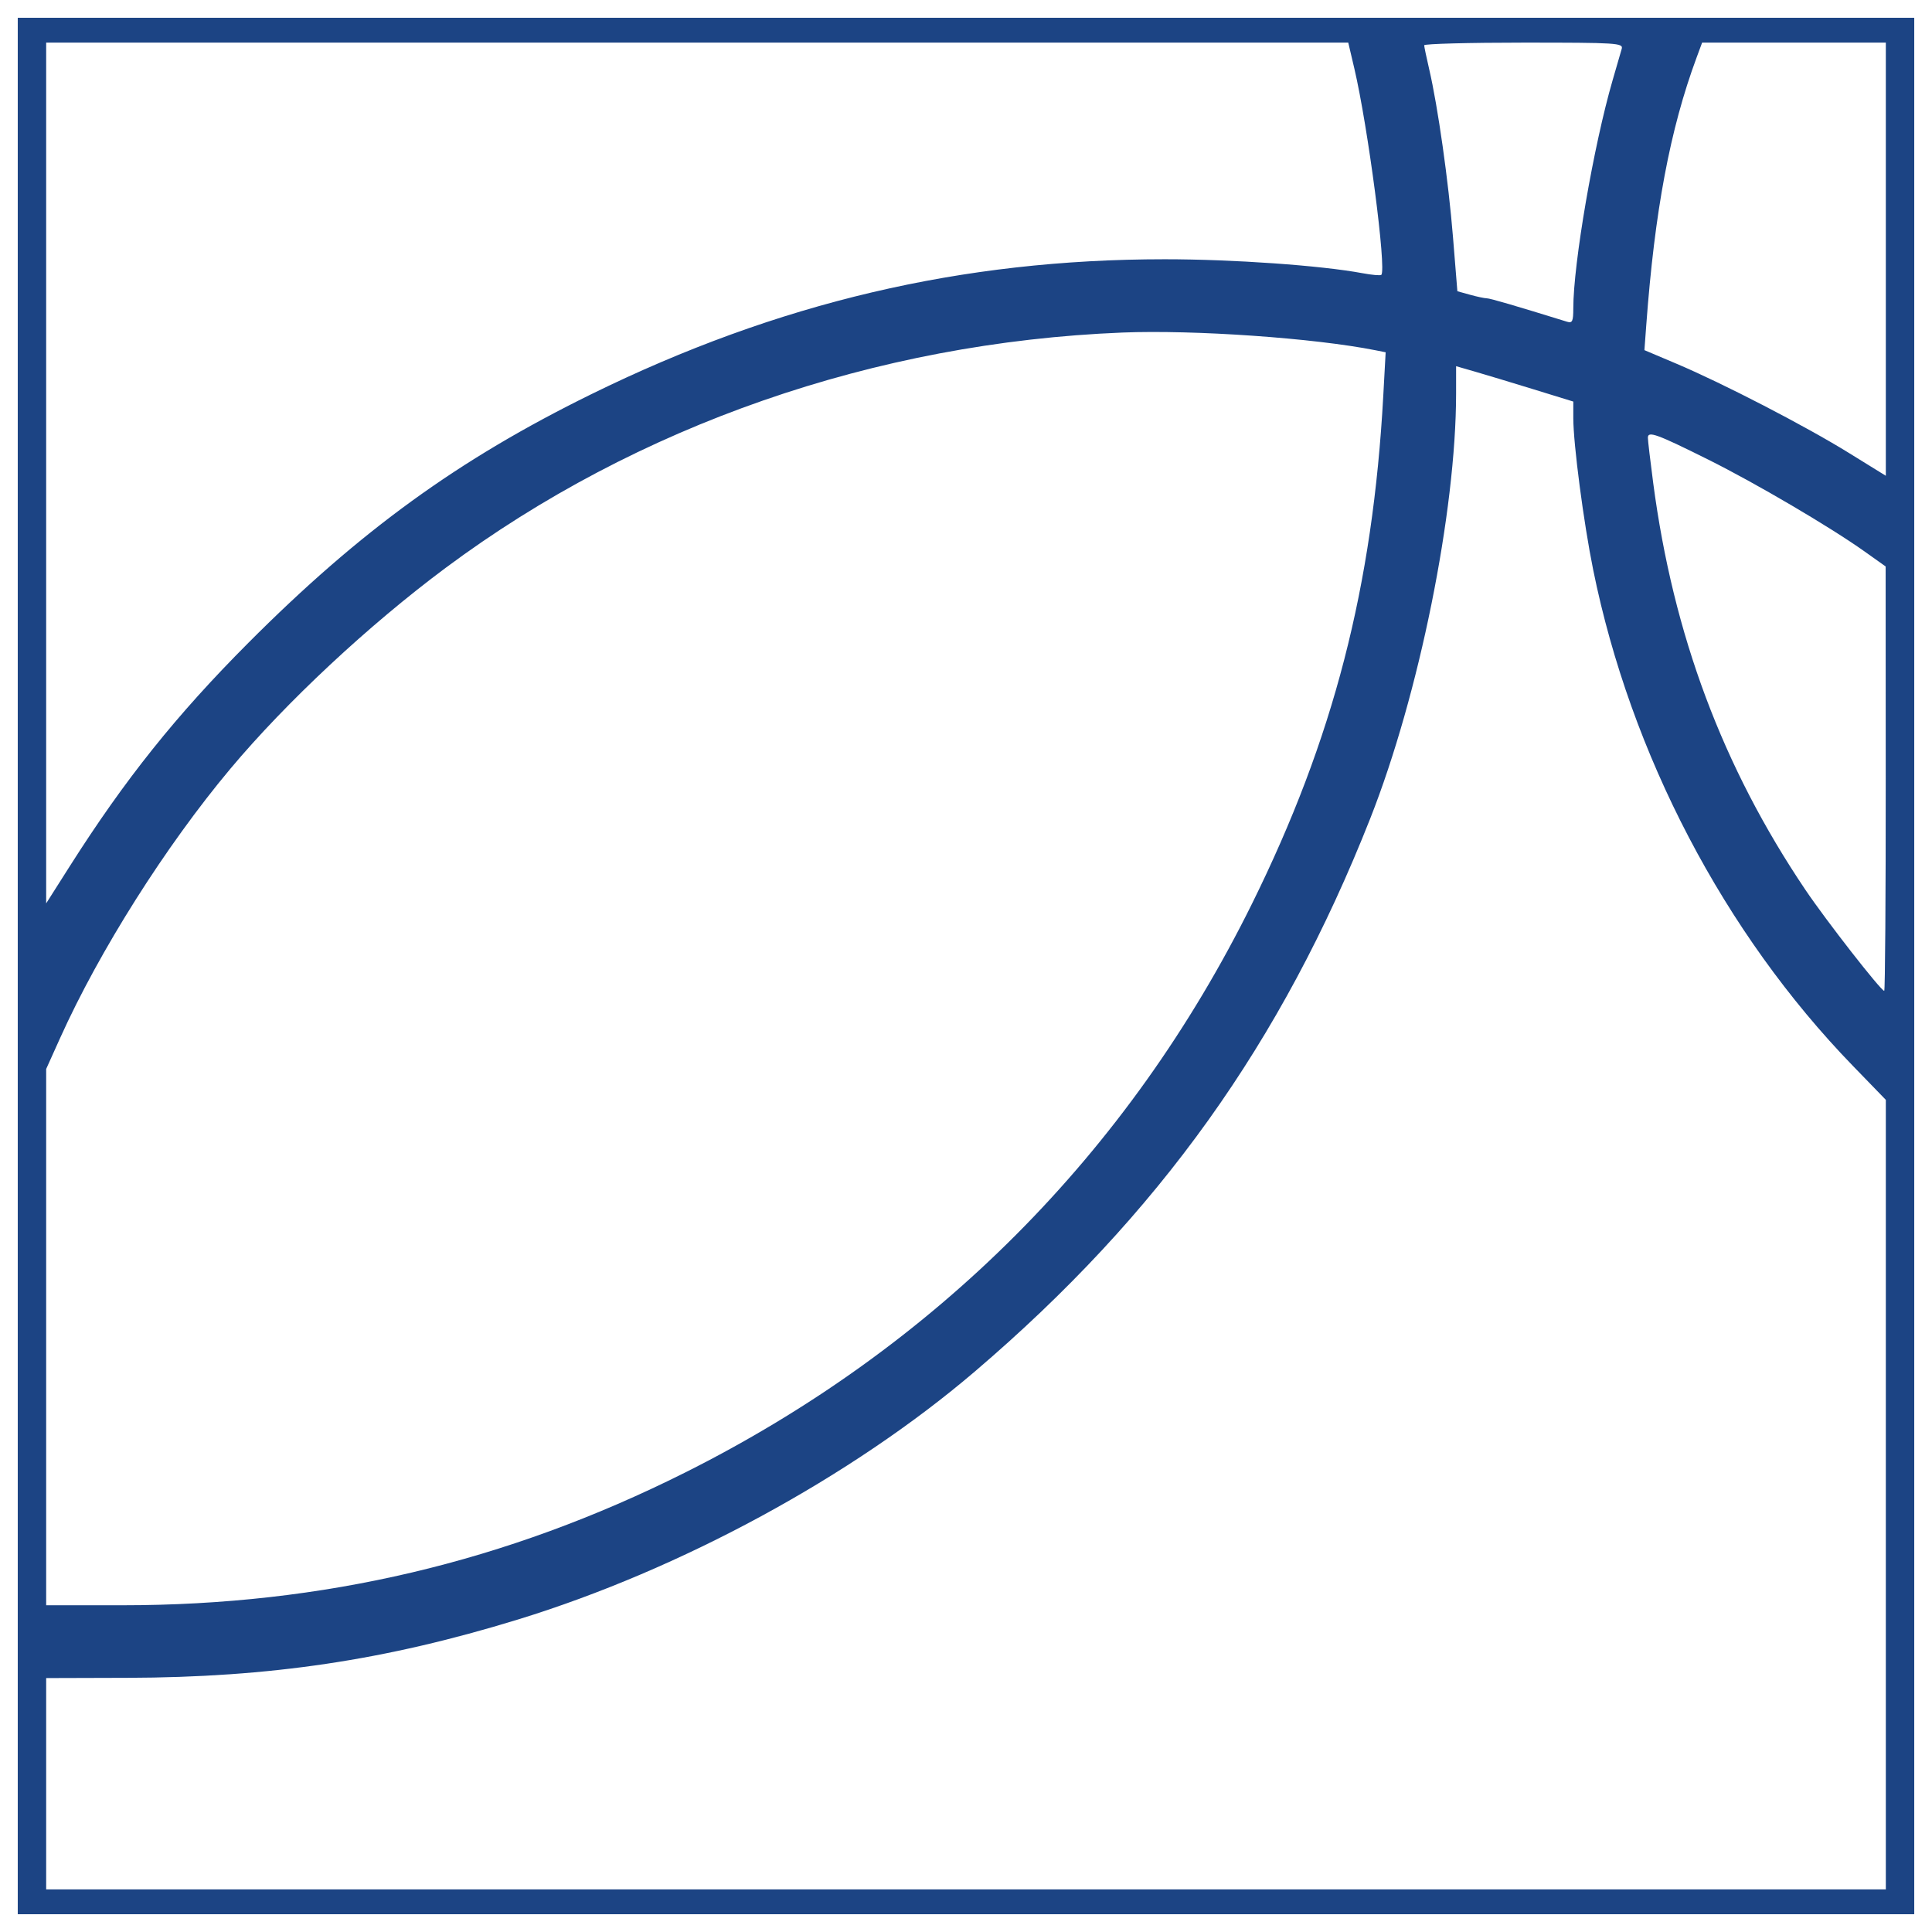 <?xml version="1.0" encoding="UTF-8"?>
<svg xmlns="http://www.w3.org/2000/svg" width="544" height="544" viewBox="0 0 544 544" version="1.1">
  <path d="M 5 272 L 5 539 272 539 L 539 539 539 272 L 539 5 272 5 L 5 5 5 272 M 13 133.185 L 13 254.370 19.625 243.935 C 35.177 219.441, 49.642 201.352, 69.989 180.950 C 101.458 149.397, 129.079 129.376, 166.500 110.994 C 218.989 85.211, 270.879 73, 327.955 73 C 347.181 73, 371.968 74.747, 383.612 76.922 C 386.299 77.424, 388.699 77.635, 388.943 77.390 C 390.450 75.884, 385.183 35.625, 381.337 19.250 L 379.634 12 196.317 12 L 13 12 13 133.185 M 401.015 12.750 C 401.023 13.162, 401.658 16.200, 402.425 19.500 C 404.873 30.022, 407.850 51.022, 409.123 66.752 L 410.357 82.005 413.929 82.997 C 415.893 83.542, 418.007 83.991, 418.627 83.994 C 419.552 83.999, 426.463 86.015, 441.250 90.593 C 442.730 91.051, 443 90.469, 443 86.817 C 443.001 74.192, 448.720 41.009, 454.072 22.583 C 455.204 18.688, 456.356 14.713, 456.632 13.750 C 457.102 12.113, 455.323 12, 429.067 12 C 413.630 12, 401.007 12.338, 401.015 12.750 M 477.699 16.250 C 470.242 36.408, 465.920 59.398, 463.545 91.545 L 463.024 98.590 472.059 102.416 C 485.161 107.963, 508.261 119.912, 520.444 127.442 L 531 133.967 531 72.984 L 531 12 505.136 12 L 479.272 12 477.699 16.250 M 316 93.638 C 246.465 96.439, 179.424 119.751, 125.500 159.879 C 103.784 176.040, 80.600 197.679, 64.836 216.500 C 46.650 238.214, 27.993 267.723, 16.943 292.251 L 13 301.003 13 376.501 L 13 452 34.405 452 C 90.954 452, 142.534 439.846, 192.815 414.673 C 263.327 379.371, 317.765 324.771, 352.513 254.500 C 375.457 208.100, 386.564 165.113, 389.500 111.347 L 390.164 99.195 387.332 98.630 C 370.074 95.189, 336.250 92.822, 316 93.638 M 409.997 110.804 C 409.984 144.146, 399.584 195.615, 385.810 230.500 C 360.916 293.547, 326.295 341.966, 274.500 386.172 C 239.770 415.813, 191.625 441.945, 145.828 456.014 C 108.494 467.482, 76.099 472.314, 35.751 472.433 L 13.002 472.500 13.001 502.250 L 13 532 272 532 L 531 532 531 420.844 L 531 309.689 521.699 300.094 C 485.493 262.746, 459.153 212.431, 448.601 160.459 C 445.916 147.234, 443 124.998, 443 117.744 L 443 113.069 431.750 109.602 C 425.563 107.696, 418.137 105.455, 415.250 104.622 L 410 103.108 409.997 110.804 M 464 123.246 C 464 124.006, 464.675 129.746, 465.500 136.002 C 471.139 178.755, 485.054 215.962, 508.321 250.500 C 514.171 259.185, 529.626 279, 530.549 279 C 530.797 279, 530.988 252.113, 530.973 219.250 L 530.947 159.500 525.009 155.278 C 515.290 148.368, 494.363 136.068, 481 129.413 C 466.473 122.178, 464 121.281, 464 123.246" stroke="none" fill="#1c4484" fill-rule="evenodd"></path>
</svg>
